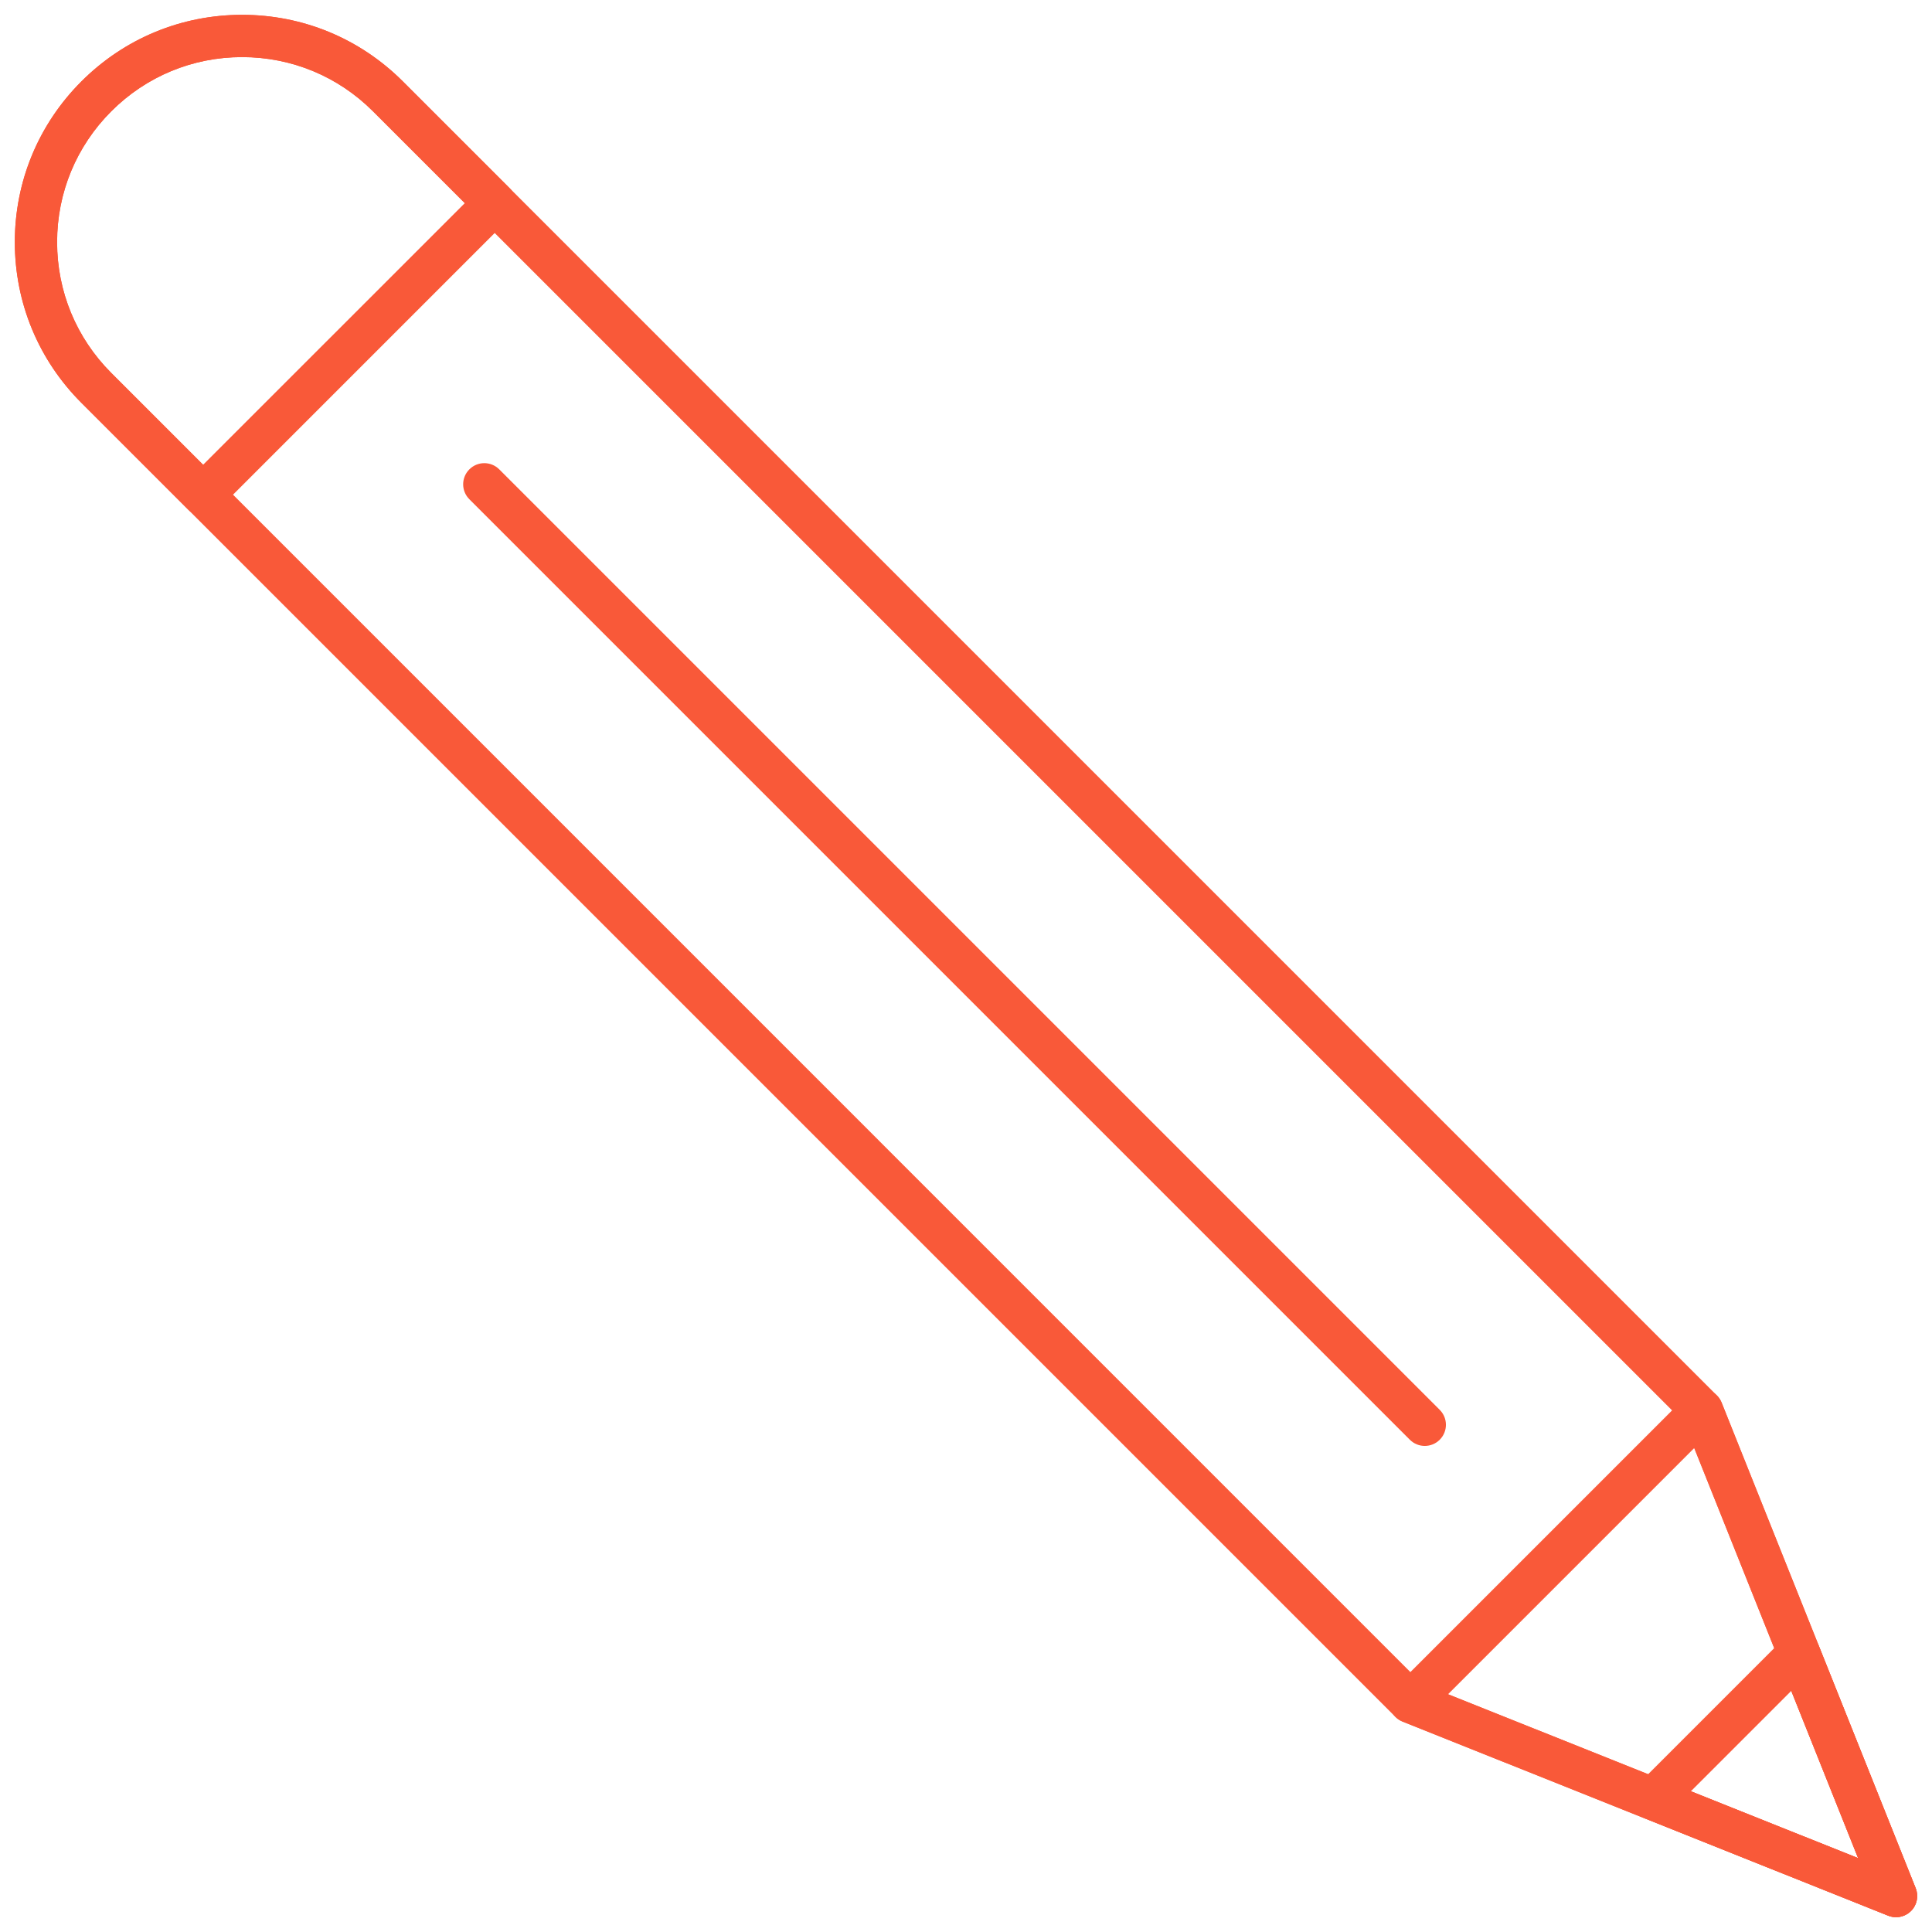 <svg xmlns="http://www.w3.org/2000/svg" xmlns:xlink="http://www.w3.org/1999/xlink" version="1.1" width="256" height="256" viewBox="0 0 256 256" xml:space="preserve">
<desc>Created with Fabric.js 1.7.22</desc>
<defs>
</defs>
<g transform="translate(128 128) scale(0.72 0.72)" style="">
	<g style="stroke: none; stroke-width: 0; stroke-dasharray: none; stroke-linecap: butt; stroke-linejoin: miter; stroke-miterlimit: 10; fill: none; fill-rule: nonzero; opacity: 1;" transform="translate(-175.05 -175.05) scale(3.89 3.89)" >
	<path d="M 89 90 c -0.125 0 -0.251 -0.023 -0.371 -0.071 l -22.976 -9.182 c -0.126 -0.051 -0.24 -0.126 -0.336 -0.222 L 3.149 18.357 C 1.119 16.326 0 13.626 0 10.753 S 1.119 5.181 3.15 3.15 C 5.181 1.119 7.881 0 10.753 0 s 5.573 1.119 7.604 3.149 l 62.168 62.168 c 0.096 0.096 0.171 0.21 0.222 0.336 l 9.182 22.976 c 0.148 0.371 0.062 0.796 -0.222 1.078 C 89.516 89.898 89.26 90 89 90 z M 66.586 78.966 l 20.62 8.24 l -8.24 -20.62 L 16.943 4.563 C 15.29 2.911 13.091 2 10.753 2 S 6.217 2.911 4.564 4.564 S 2 8.416 2 10.753 s 0.911 4.536 2.563 6.189 L 66.586 78.966 z" style="stroke: none; stroke-width: 1; stroke-dasharray: none; stroke-linecap: butt; stroke-linejoin: miter; stroke-miterlimit: 10; fill: rgb(249,89,57); fill-rule: nonzero; opacity: 1;" transform=" matrix(1 0 0 1 0 0) " stroke-linecap="round" />
	<path d="M 66.705 67.705 c -0.256 0 -0.512 -0.098 -0.707 -0.293 L 21.504 22.918 c -0.391 -0.391 -0.391 -1.023 0 -1.414 s 1.023 -0.391 1.414 0 l 44.494 44.494 c 0.391 0.391 0.391 1.023 0 1.414 C 67.217 67.607 66.961 67.705 66.705 67.705 z" style="stroke: none; stroke-width: 1; stroke-dasharray: none; stroke-linecap: butt; stroke-linejoin: miter; stroke-miterlimit: 10; fill: rgb(249,89,57); fill-rule: nonzero; opacity: 1;" transform=" matrix(1 0 0 1 0 0) " stroke-linecap="round" />
	<path d="M 89 90 c -0.125 0 -0.251 -0.023 -0.371 -0.071 l -22.976 -9.182 c -0.313 -0.125 -0.541 -0.398 -0.608 -0.728 s 0.034 -0.671 0.272 -0.908 l 13.794 -13.794 c 0.237 -0.238 0.582 -0.342 0.908 -0.272 c 0.329 0.067 0.603 0.296 0.728 0.608 l 9.182 22.976 c 0.148 0.371 0.062 0.796 -0.222 1.078 C 89.516 89.898 89.26 90 89 90 z M 67.805 79.453 l 19.401 7.753 l -7.753 -19.401 L 67.805 79.453 z" style="stroke: none; stroke-width: 1; stroke-dasharray: none; stroke-linecap: butt; stroke-linejoin: miter; stroke-miterlimit: 10; fill: rgb(249,89,57); fill-rule: nonzero; opacity: 1;" transform=" matrix(1 0 0 1 0 0) " stroke-linecap="round" />
	<path d="M 89 90 c -0.125 0 -0.251 -0.023 -0.371 -0.071 l -11.487 -4.591 c -0.313 -0.125 -0.541 -0.398 -0.608 -0.728 s 0.034 -0.671 0.272 -0.908 l 6.896 -6.896 c 0.238 -0.238 0.581 -0.342 0.908 -0.272 c 0.329 0.067 0.603 0.296 0.728 0.608 l 4.591 11.487 c 0.148 0.371 0.062 0.796 -0.222 1.078 C 89.516 89.898 89.26 90 89 90 z M 79.293 84.044 l 7.913 3.162 l -3.162 -7.913 L 79.293 84.044 z" style="stroke: none; stroke-width: 1; stroke-dasharray: none; stroke-linecap: butt; stroke-linejoin: miter; stroke-miterlimit: 10; fill: rgb(249,89,57); fill-rule: nonzero; opacity: 1;" transform=" matrix(1 0 0 1 0 0) " stroke-linecap="round" />
	<path d="M 8.909 23.702 c -0.256 0 -0.512 -0.098 -0.707 -0.293 l -5.052 -5.052 C 1.119 16.326 0 13.626 0 10.753 S 1.119 5.181 3.15 3.15 C 5.181 1.119 7.881 0 10.753 0 s 5.573 1.119 7.604 3.149 l 5.052 5.052 c 0.391 0.391 0.391 1.023 0 1.414 L 9.616 23.409 C 9.42 23.604 9.165 23.702 8.909 23.702 z M 10.753 2 C 8.415 2 6.217 2.911 4.564 4.564 S 2 8.415 2 10.753 s 0.91 4.536 2.563 6.189 l 4.345 4.345 L 21.288 8.909 l -4.345 -4.345 C 15.29 2.91 13.092 2 10.753 2 z" style="stroke: none; stroke-width: 1; stroke-dasharray: none; stroke-linecap: butt; stroke-linejoin: miter; stroke-miterlimit: 10; fill: rgb(249,89,57); fill-rule: nonzero; opacity: 1;" transform=" matrix(1 0 0 1 0 0) " stroke-linecap="round" />
</g>
</g>
</svg>